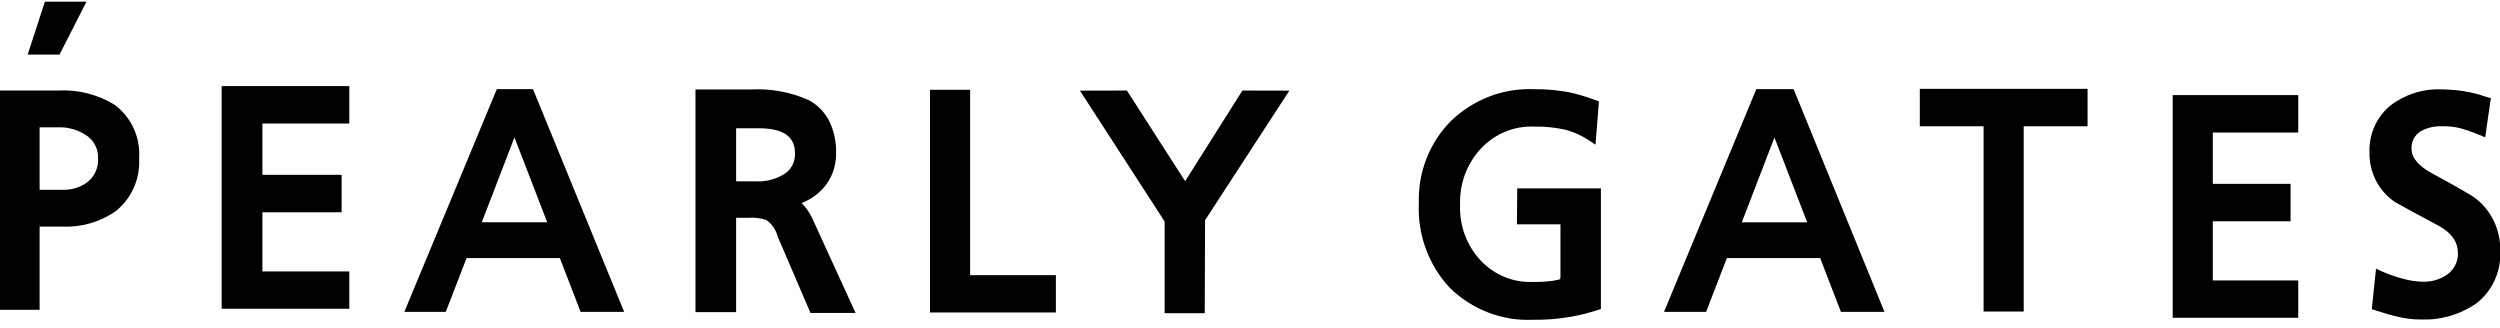 <svg width="236" height="31" viewBox="0 0 236 31" fill="none" xmlns="http://www.w3.org/2000/svg">
<g id="PGLOGO 1 line Black" clip-path="url(#clip0_972_6679)">
<g id="Layer 2">
<g id="&#227;&#131;&#172;&#227;&#130;&#164;&#227;&#131;&#164;&#227;&#131;&#188; 1">
<path id="Vector" d="M10.815 9.888C9.21 8.91 7.356 8.443 5.491 8.546H0V29.247H3.739V21.389H5.872C7.641 21.475 9.389 20.98 10.864 19.978C11.615 19.398 12.214 18.638 12.611 17.765C13.006 16.893 13.186 15.934 13.134 14.973C13.203 13.993 13.026 13.012 12.62 12.122C12.214 11.232 11.593 10.463 10.815 9.888ZM8.182 17.245C7.523 17.705 6.738 17.939 5.941 17.916H3.739V12.02H5.559C6.436 11.998 7.3 12.238 8.045 12.711C8.425 12.932 8.738 13.255 8.952 13.645C9.166 14.034 9.272 14.476 9.259 14.923C9.288 15.372 9.205 15.821 9.016 16.227C8.828 16.634 8.541 16.985 8.182 17.245Z" fill="black"/>
<path id="Vector_2" d="M20.925 29.147H32.973V25.624H24.771V20.038H32.249V16.505H24.771V11.66H32.973V8.126H20.925V29.147Z" fill="black"/>
<path id="Vector_3" d="M46.9 8.416L38.17 29.438H42.085L44.042 24.363H52.851L54.808 29.438H58.919L50.316 8.416H46.9ZM45.481 20.979L48.564 12.971L51.657 20.979H45.481Z" fill="black"/>
<path id="Vector_4" d="M75.891 19.398L75.675 19.177L75.95 19.047C76.604 18.76 77.194 18.337 77.682 17.806C78.507 16.896 78.952 15.693 78.925 14.453C78.954 13.414 78.736 12.383 78.289 11.45C77.856 10.59 77.171 9.89 76.331 9.448C74.624 8.687 72.768 8.344 70.909 8.447H65.653V29.468H69.49V20.559H70.655C71.224 20.514 71.796 20.585 72.338 20.769C72.867 21.131 73.246 21.68 73.405 22.31L76.507 29.538H80.765L76.781 20.839C76.561 20.313 76.26 19.827 75.891 19.398ZM74.09 16.395C73.256 16.926 72.281 17.178 71.301 17.115H69.49V12.11H71.653C74.697 12.11 75.049 13.502 75.049 14.543C75.054 14.909 74.969 15.27 74.801 15.594C74.633 15.918 74.389 16.193 74.09 16.395Z" fill="black"/>
<path id="Vector_5" d="M91.58 8.477H87.792V29.498H99.674V25.974H91.58V8.477Z" fill="black"/>
<path id="Vector_6" d="M111.878 17.105L106.378 8.547L101.944 8.557L109.941 20.909V29.568H113.728L113.758 20.789L121.715 8.557L117.281 8.547L111.878 17.105Z" fill="black"/>
<path id="Vector_7" d="M143.198 21.179H147.308V26.184L147.24 26.375L146.594 26.505C145.961 26.591 145.323 26.628 144.685 26.615C143.778 26.65 142.873 26.491 142.03 26.146C141.187 25.801 140.425 25.279 139.792 24.613C139.132 23.913 138.619 23.084 138.282 22.176C137.946 21.267 137.793 20.298 137.834 19.327C137.797 18.356 137.952 17.386 138.288 16.477C138.624 15.567 139.136 14.736 139.792 14.032C140.44 13.335 141.228 12.789 142.101 12.429C142.974 12.07 143.912 11.907 144.852 11.95C145.839 11.932 146.824 12.033 147.788 12.25C148.544 12.448 149.265 12.77 149.921 13.201L150.616 13.662L150.939 9.558L150.567 9.438C149.767 9.135 148.946 8.891 148.111 8.707C146.987 8.501 145.847 8.404 144.705 8.417C143.286 8.371 141.873 8.613 140.546 9.128C139.219 9.644 138.005 10.422 136.973 11.419C135.969 12.427 135.181 13.636 134.658 14.972C134.136 16.308 133.891 17.74 133.939 19.177C133.87 20.646 134.095 22.114 134.6 23.491C135.105 24.868 135.879 26.125 136.875 27.185C137.915 28.199 139.145 28.987 140.491 29.503C141.836 30.019 143.269 30.252 144.705 30.188C145.895 30.203 147.084 30.11 148.258 29.908C149.113 29.759 149.957 29.548 150.783 29.277L151.125 29.167V17.786H143.227L143.198 21.179Z" fill="black"/>
<path id="Vector_8" d="M165.796 8.416L157.085 29.438H161.059L163.016 24.363H171.825L173.782 29.438H177.893L169.319 8.416H165.796ZM164.425 20.989L167.508 12.981L170.601 20.989H164.425Z" fill="black"/>
<path id="Vector_9" d="M181.23 11.92H187.25V29.407H191.037V11.92H197.066V8.386H181.23V11.92Z" fill="black"/>
<path id="Vector_10" d="M205.102 29.998H216.954V26.474H208.889V20.889H216.23V17.355H208.889V12.511H216.954V8.977H205.102V29.998Z" fill="black"/>
<path id="Vector_11" d="M233.642 18.687C233.407 18.497 232.027 17.686 229.531 16.334C228.288 15.644 227.652 14.883 227.652 14.082C227.628 13.744 227.696 13.405 227.85 13.104C228.004 12.804 228.237 12.553 228.523 12.38C229.147 12.047 229.846 11.889 230.549 11.92C231.102 11.907 231.654 11.964 232.193 12.09C232.812 12.261 233.42 12.472 234.014 12.721L234.601 12.961L235.139 9.257L234.757 9.167C234.049 8.91 233.318 8.722 232.575 8.607C231.869 8.498 231.156 8.441 230.441 8.437C228.713 8.366 227.015 8.911 225.636 9.978C224.995 10.508 224.484 11.185 224.144 11.953C223.804 12.721 223.645 13.56 223.678 14.402C223.662 15.33 223.876 16.246 224.301 17.065C224.725 17.885 225.346 18.58 226.106 19.087C227.525 19.878 228.846 20.589 230.148 21.279C231.449 21.97 232.027 22.861 232.027 23.882C232.039 24.288 231.949 24.692 231.766 25.052C231.582 25.413 231.312 25.72 230.98 25.944C230.32 26.385 229.546 26.611 228.758 26.595C228.096 26.583 227.438 26.485 226.8 26.304C226.155 26.133 225.524 25.912 224.911 25.644L224.295 25.363L223.894 29.187L224.275 29.307C225.097 29.578 225.831 29.788 226.468 29.928C227.11 30.077 227.766 30.154 228.425 30.158C230.304 30.253 232.163 29.73 233.73 28.667C234.487 28.092 235.093 27.334 235.493 26.46C235.893 25.587 236.074 24.625 236.02 23.662C236.043 22.698 235.839 21.743 235.425 20.877C235.011 20.011 234.399 19.26 233.642 18.687Z" fill="black"/>
<path id="Vector_12" d="M2.613 5.153L4.238 0.158H8.163L5.618 5.153H2.613Z" fill="black"/>
</g>
</g>
</g>
<defs>
<clipPath id="clip0_972_6679">
<rect width="236" height="30" fill="white" transform="translate(0 0.158)"/>
</clipPath>
</defs>
</svg>
